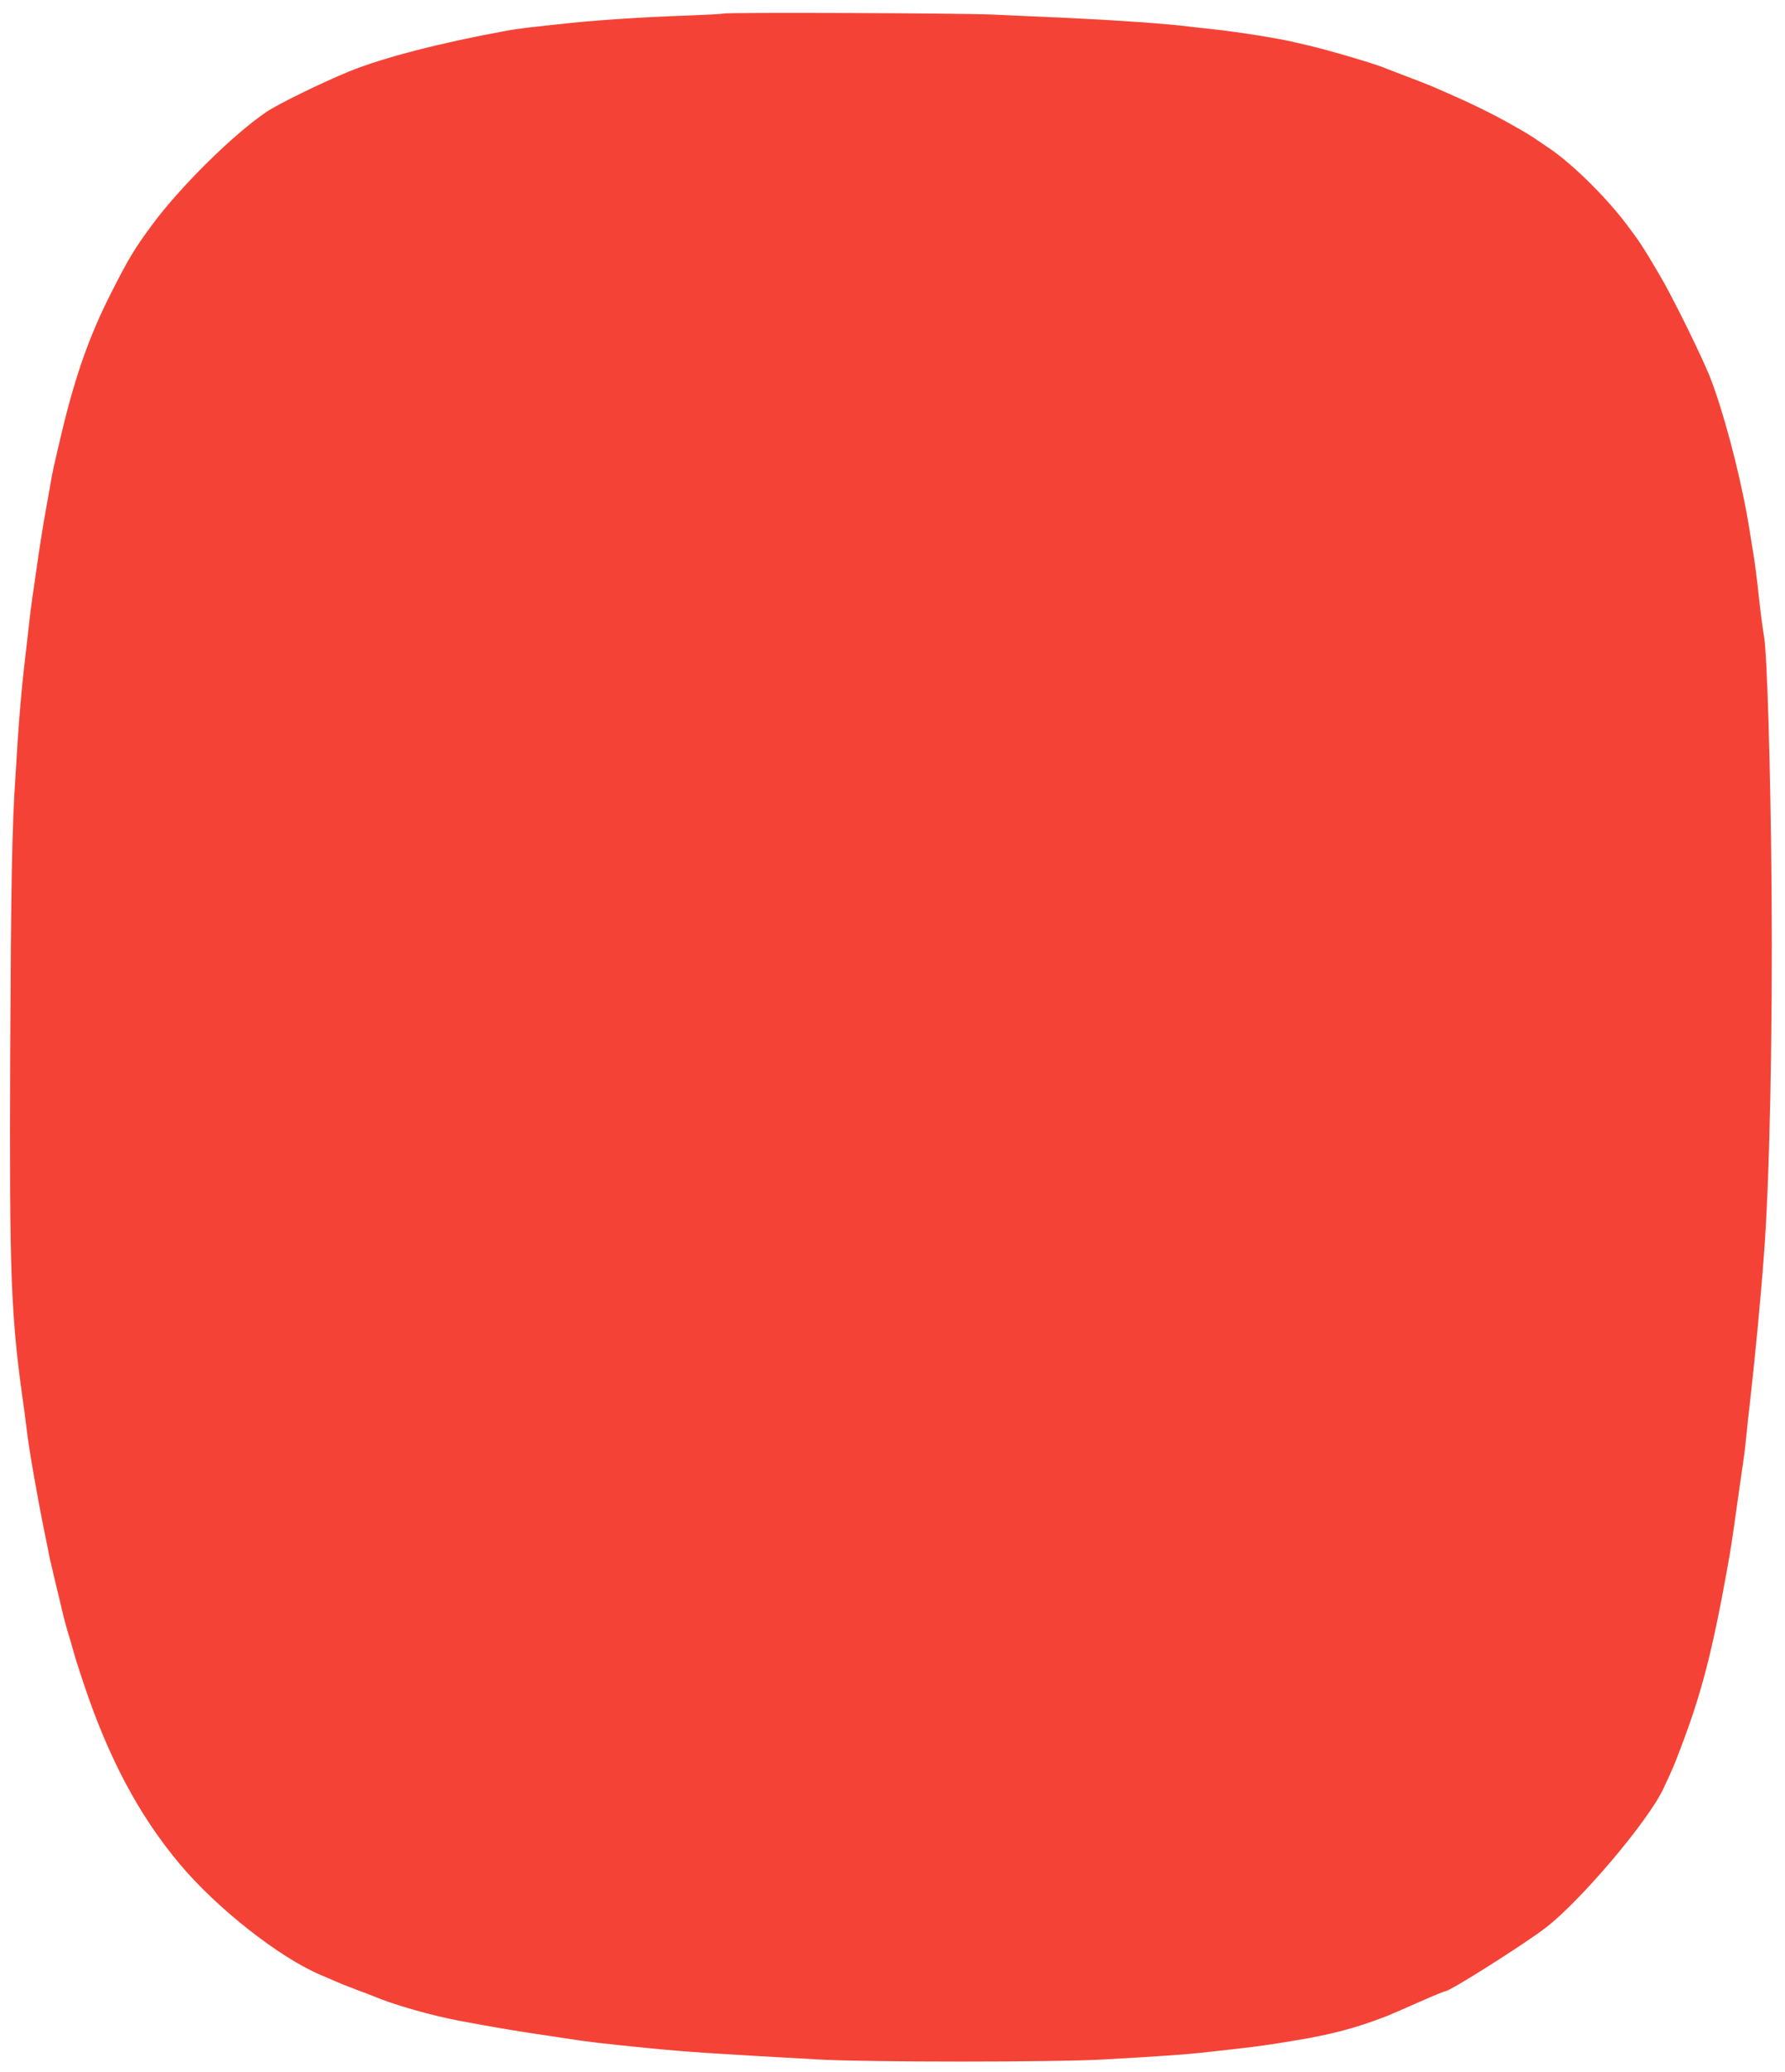 <?xml version="1.0" standalone="no"?>
<!DOCTYPE svg PUBLIC "-//W3C//DTD SVG 20010904//EN"
 "http://www.w3.org/TR/2001/REC-SVG-20010904/DTD/svg10.dtd">
<svg version="1.0" xmlns="http://www.w3.org/2000/svg"
 width="1103pt" height="1280pt" viewBox="0 0 1103 1280"
 preserveAspectRatio="xMidYMid meet">
<g transform="translate(0,1280) scale(0.1,-0.1)"
fill="#f44336" stroke="none">
<path d="M4469 12716 c-2 -2 -89 -7 -194 -11 -320 -11 -616 -31 -825 -55 -47
-5 -125 -14 -175 -19 -49 -6 -115 -15 -145 -21 -412 -75 -769 -168 -974 -252
-175 -72 -438 -201 -509 -249 -207 -140 -537 -466 -710 -702 -105 -142 -143
-205 -247 -410 -138 -271 -226 -519 -314 -892 -47 -199 -54 -230 -65 -300 -6
-33 -15 -86 -21 -117 -28 -156 -41 -238 -71 -448 -5 -36 -13 -94 -19 -130 -5
-36 -17 -128 -25 -205 -9 -77 -20 -178 -26 -225 -15 -135 -28 -283 -39 -445
-5 -82 -12 -190 -15 -240 -21 -306 -27 -668 -32 -1710 -5 -1397 3 -1611 88
-2205 5 -41 12 -91 14 -110 13 -115 62 -397 111 -640 14 -69 28 -136 30 -150
3 -14 19 -81 35 -150 17 -69 32 -132 34 -140 11 -51 27 -114 45 -175 12 -38
22 -74 24 -80 16 -61 35 -121 73 -235 154 -461 342 -815 594 -1115 229 -273
614 -576 869 -684 30 -13 73 -31 95 -41 22 -10 78 -32 125 -50 47 -17 94 -35
105 -40 127 -54 366 -122 540 -154 202 -38 320 -58 475 -81 58 -8 132 -20 165
-25 156 -24 223 -32 515 -61 240 -24 423 -36 1060 -71 300 -17 1463 -17 1755
0 343 19 512 31 610 42 50 5 151 17 225 25 136 16 176 21 350 50 231 38 380
78 566 150 33 13 126 54 208 90 81 36 152 65 158 65 28 0 485 289 618 391 216
165 634 659 728 859 63 135 67 146 107 251 126 329 194 588 286 1097 25 140
30 174 44 272 17 125 41 290 54 380 10 64 19 145 26 218 2 20 8 82 15 137 34
301 69 661 90 945 35 454 54 1374 47 2260 -6 728 -27 1439 -46 1555 -11 65
-25 174 -41 325 -6 52 -15 122 -20 155 -29 183 -41 253 -46 280 -53 287 -146
635 -224 837 -50 129 -235 505 -317 643 -106 179 -117 196 -202 309 -124 165
-329 367 -466 462 -148 101 -132 91 -291 180 -61 34 -178 92 -260 129 -197 88
-190 85 -334 140 -69 26 -134 51 -145 56 -57 24 -337 107 -465 137 -25 6 -65
15 -90 21 -105 25 -358 65 -510 81 -52 6 -113 12 -135 15 -136 18 -455 40
-770 55 -126 5 -329 15 -450 20 -205 9 -1657 15 -1666 6z"/>
</g>
</svg>
